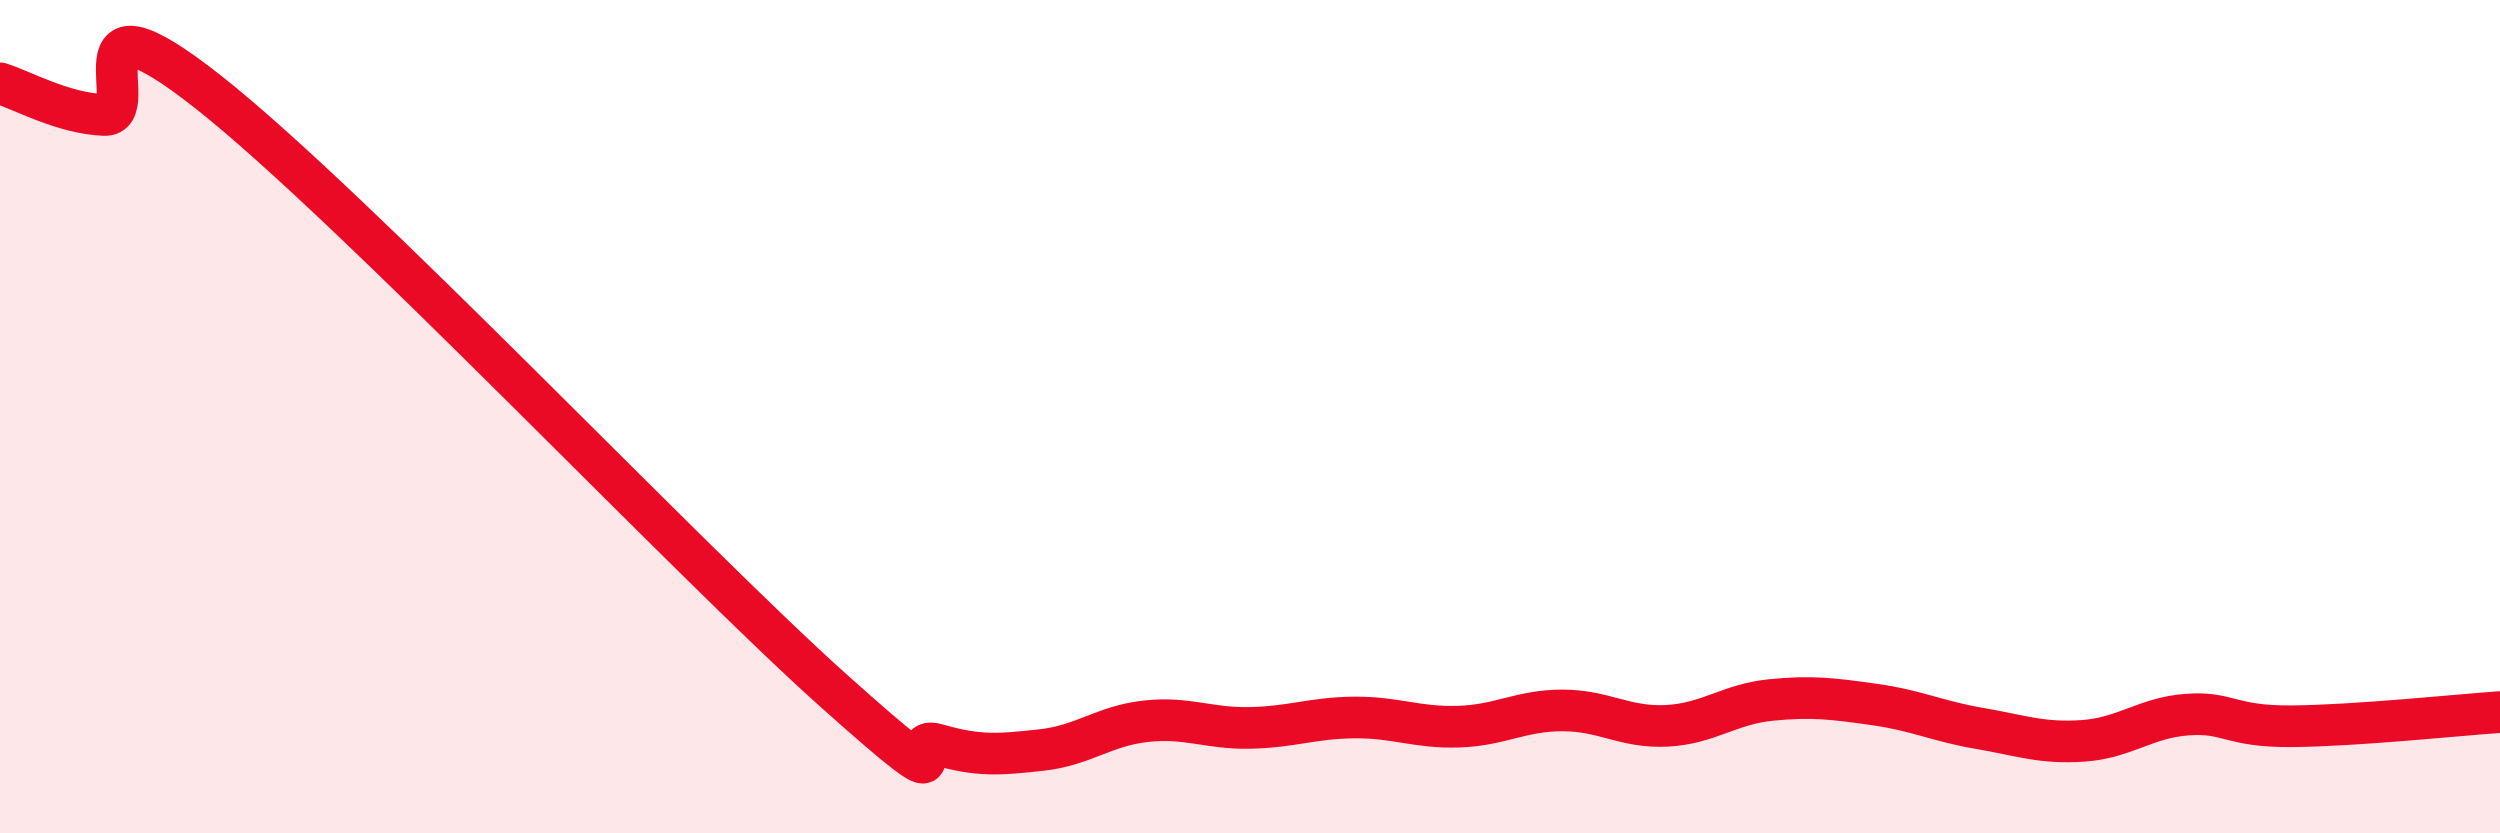 
    <svg width="60" height="20" viewBox="0 0 60 20" xmlns="http://www.w3.org/2000/svg">
      <path
        d="M 0,2 C 0.5,2.15 1.5,2.72 2.5,2.76 C 3.5,2.8 1.5,-0.55 5,2.21 C 8.5,4.97 16.5,13.44 20,16.57 C 23.5,19.7 21.5,17.58 22.5,17.87 C 23.5,18.16 24,18.11 25,18 C 26,17.89 26.5,17.42 27.5,17.31 C 28.5,17.2 29,17.49 30,17.47 C 31,17.45 31.5,17.23 32.5,17.22 C 33.5,17.21 34,17.47 35,17.44 C 36,17.41 36.5,17.05 37.5,17.05 C 38.5,17.05 39,17.47 40,17.42 C 41,17.37 41.5,16.9 42.5,16.8 C 43.5,16.7 44,16.77 45,16.91 C 46,17.05 46.5,17.31 47.5,17.48 C 48.5,17.65 49,17.85 50,17.78 C 51,17.71 51.5,17.22 52.5,17.15 C 53.5,17.08 53.5,17.44 55,17.43 C 56.5,17.42 59,17.16 60,17.09L60 20L0 20Z"
        fill="#EB0A25"
        opacity="0.1"
        stroke-linecap="round"
        stroke-linejoin="round"
      />
      <path
        d="M 0,2 C 0.5,2.15 1.5,2.72 2.5,2.76 C 3.5,2.8 1.5,-0.55 5,2.21 C 8.5,4.97 16.5,13.44 20,16.57 C 23.5,19.7 21.5,17.58 22.5,17.87 C 23.5,18.16 24,18.11 25,18 C 26,17.89 26.5,17.42 27.5,17.31 C 28.5,17.2 29,17.49 30,17.47 C 31,17.45 31.5,17.23 32.5,17.22 C 33.5,17.21 34,17.47 35,17.44 C 36,17.41 36.5,17.05 37.5,17.05 C 38.5,17.05 39,17.47 40,17.42 C 41,17.37 41.5,16.9 42.5,16.8 C 43.5,16.7 44,16.77 45,16.91 C 46,17.05 46.5,17.31 47.5,17.48 C 48.5,17.65 49,17.85 50,17.78 C 51,17.71 51.5,17.22 52.5,17.15 C 53.5,17.08 53.5,17.44 55,17.43 C 56.5,17.42 59,17.16 60,17.09"
        stroke="#EB0A25"
        stroke-width="1"
        fill="none"
        stroke-linecap="round"
        stroke-linejoin="round"
      />
    </svg>
  